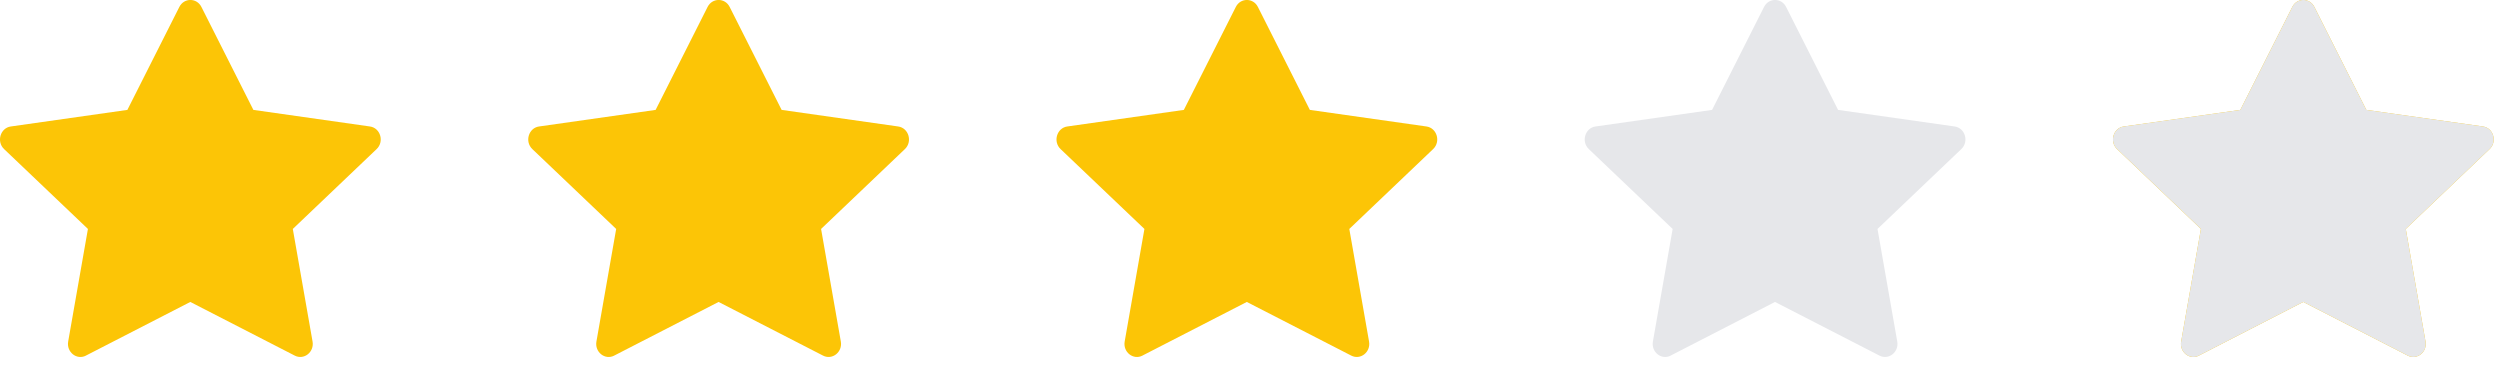 <svg fill="none" height="15" viewBox="0 0 100 15" width="100" xmlns="http://www.w3.org/2000/svg"><g fill="#fcc506"><path d="m3.437 14.225c-.367.189-.784-.142-.71-.564l.79-4.503-3.354-3.195c-.313-.299-.15-.845.269-.904l4.663-.663 2.079-4.119c.188-.371.695-.371.882 0l2.079 4.119 4.662.663c.42.059.583.605.268.904l-3.353 3.195.79 4.503c.074.422-.343.752-.71.564l-4.18-2.147-4.178 2.147z"/><path d="m24.567 14.225c-.367.189-.784-.142-.71-.564l.79-4.503-3.354-3.195c-.313-.299-.15-.845.269-.904l4.663-.663 2.079-4.119c.188-.371.695-.371.882 0l2.079 4.119 4.662.663c.42.059.583.605.269.904l-3.353 3.195.79 4.503c.074.422-.343.752-.71.564l-4.18-2.147-4.178 2.147z"/><path d="m45.697 14.225c-.367.189-.784-.142-.71-.564l.79-4.503-3.354-3.195c-.313-.299-.15-.845.269-.904l4.662-.663 2.079-4.119c.188-.371.695-.371.882 0l2.079 4.119 4.663.663c.42.059.583.605.268.904l-3.353 3.195.79 4.503c.074.422-.343.752-.71.564l-4.18-2.147-4.178 2.147z"/></g><path d="m66.826 14.225c-.367.189-.784-.142-.71-.564l.79-4.503-3.354-3.195c-.313-.299-.15-.845.269-.904l4.662-.663 2.079-4.119c.188-.371.695-.371.882 0l2.079 4.119 4.662.663c.42.059.583.605.268.904l-3.353 3.195.79 4.503c.074.422-.343.752-.71.564l-4.18-2.147-4.178 2.147z" fill="#e6e7ea"/><path d="m87.956 14.225c-.367.189-.784-.142-.71-.564l.79-4.503-3.354-3.195c-.313-.299-.15-.845.269-.904l4.662-.663 2.079-4.119c.188-.371.695-.371.882 0l2.079 4.119 4.663.663c.42.059.583.605.268.904l-3.353 3.195.79 4.503c.074.422-.343.752-.71.564l-4.18-2.147-4.178 2.147z" fill="#fcc506"/><path d="m87.956 14.225c-.367.189-.784-.142-.71-.564l.79-4.503-3.354-3.195c-.313-.299-.15-.845.269-.904l4.662-.663 2.079-4.119c.188-.371.695-.371.882 0l2.079 4.119 4.663.663c.42.059.583.605.268.904l-3.353 3.195.79 4.503c.074.422-.343.752-.71.564l-4.18-2.147-4.178 2.147z" fill="#e6e7ea"/></svg>